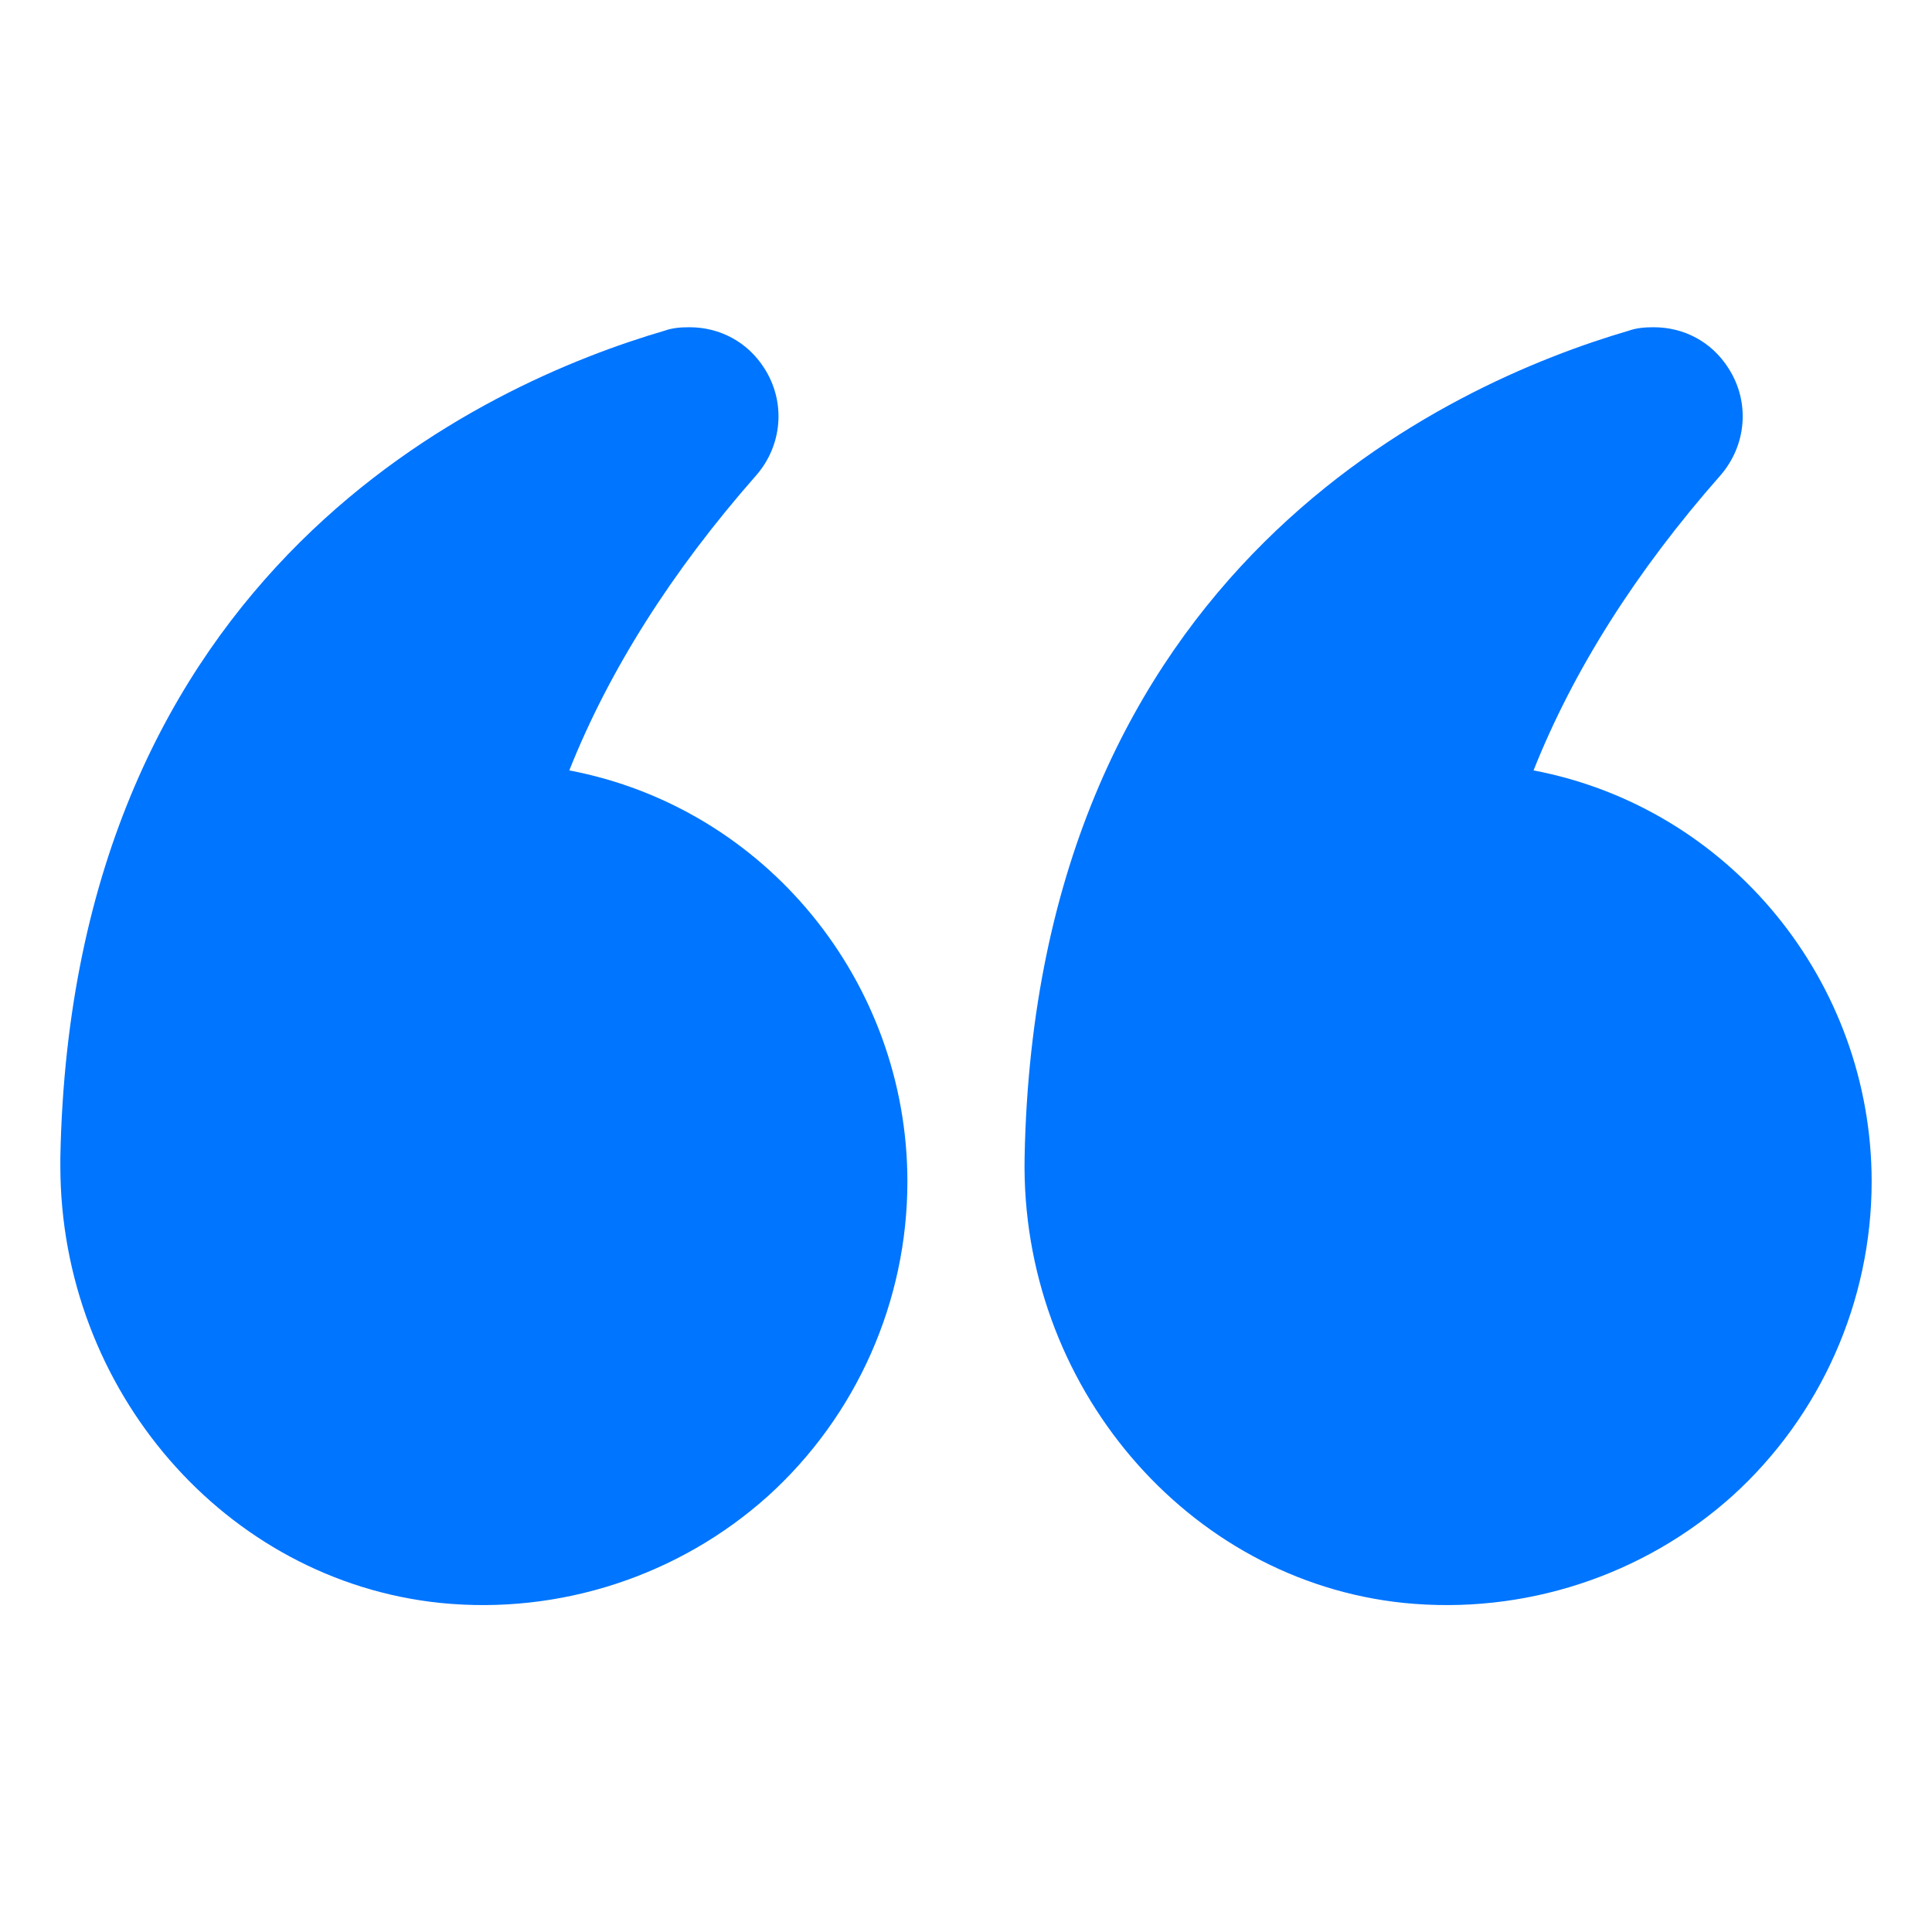 <svg width="21" height="21" viewBox="0 0 21 21" fill="none" xmlns="http://www.w3.org/2000/svg">
<g clip-path="url(#clip0_8_50)">
<path d="M16.669 8.374C17.102 7.284 17.784 6.208 18.697 5.171C18.985 4.843 19.025 4.371 18.788 4.003C18.605 3.714 18.303 3.557 17.975 3.557C17.883 3.557 17.791 3.563 17.699 3.596C15.77 4.161 11.261 6.162 11.137 12.58C11.091 15.054 12.902 17.18 15.258 17.423C16.564 17.555 17.863 17.128 18.828 16.262C19.793 15.389 20.344 14.142 20.344 12.843C20.344 10.677 18.808 8.781 16.669 8.374Z" fill="#0075FF"/>
<path d="M4.784 17.423C6.083 17.555 7.383 17.128 8.347 16.262C9.312 15.389 9.863 14.142 9.863 12.843C9.863 10.677 8.328 8.781 6.188 8.374C6.621 7.284 7.304 6.208 8.216 5.171C8.505 4.843 8.544 4.371 8.308 4.003C8.124 3.714 7.822 3.557 7.494 3.557C7.402 3.557 7.31 3.563 7.219 3.596C5.289 4.161 0.781 6.162 0.656 12.58L0.656 12.672C0.656 15.107 2.448 17.18 4.784 17.423Z" fill="#0075FF"/>
</g>
<defs>
<clipPath id="clip0_8_50">
<rect width="21" height="21" fill="white" transform="translate(21 21) rotate(-180)"/>
</clipPath>
</defs>
</svg>
